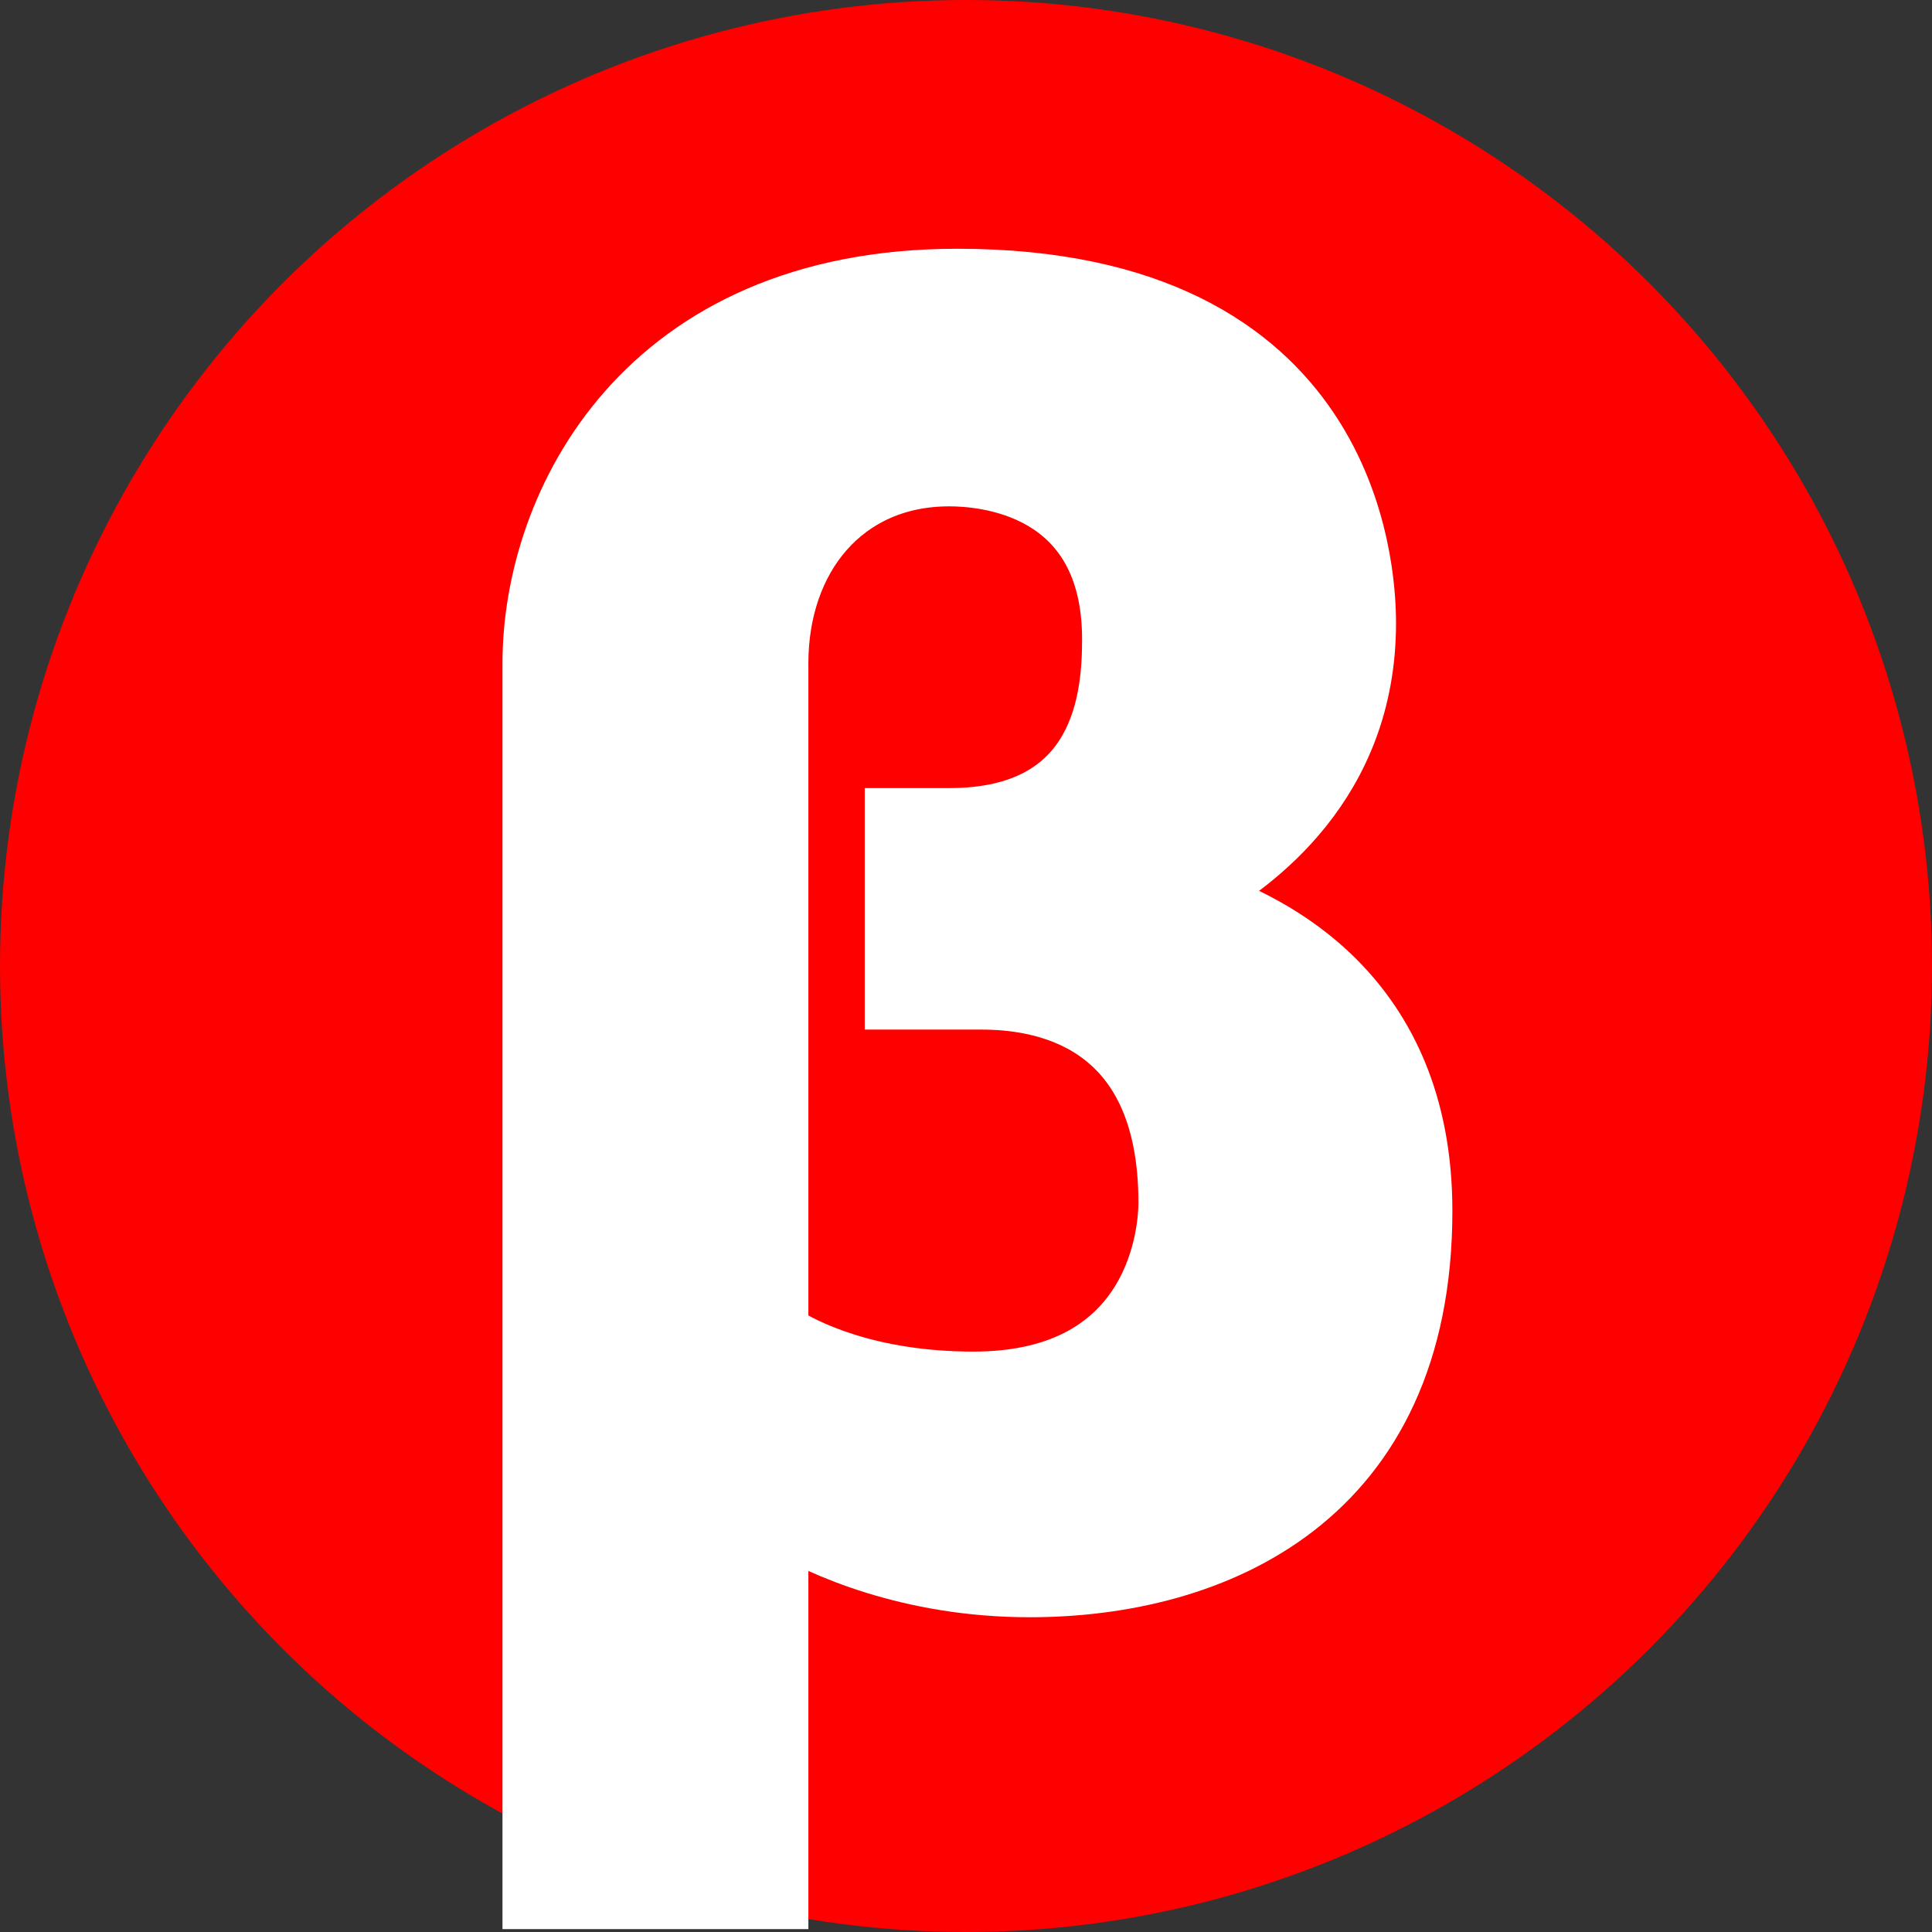 <?xml version="1.0" encoding="UTF-8" standalone="no"?>
<svg
   xmlns:osb="http://www.openswatchbook.org/uri/2009/osb"
   xmlns:dc="http://purl.org/dc/elements/1.1/"
   xmlns:cc="http://creativecommons.org/ns#"
   xmlns:rdf="http://www.w3.org/1999/02/22-rdf-syntax-ns#"
   xmlns:svg="http://www.w3.org/2000/svg"
   xmlns="http://www.w3.org/2000/svg"
   xmlns:sodipodi="http://sodipodi.sourceforge.net/DTD/sodipodi-0.dtd"
   xmlns:inkscape="http://www.inkscape.org/namespaces/inkscape"
   viewBox="0 0 24 24"
   enable-background="new 0 0 24 24"
   version="1.1"
   id="svg4"
   sodipodi:docname="beta_icon.svg"
   inkscape:version="0.92.4 (unknown)">
  <rect x="0" y="0" width="24" height="24" fill="#333333" stroke="none"/>
  <defs
     id="defs8">
    <linearGradient
       inkscape:collect="always"
       id="linearGradient826"
       osb:paint="gradient">
      <stop
         style="stop-color:#ff0000;stop-opacity:1;"
         offset="0"
         id="stop822" />
      <stop
         style="stop-color:#ff0000;stop-opacity:0;"
         offset="1"
         id="stop824" />
    </linearGradient>
  </defs>
  <sodipodi:namedview
     pagecolor="#ffffff"
     bordercolor="#666666"
     borderopacity="1"
     objecttolerance="10"
     gridtolerance="10"
     guidetolerance="10"
     inkscape:pageopacity="0"
     inkscape:pageshadow="2"
     inkscape:window-width="1920"
     inkscape:window-height="1025"
     id="namedview6"
     showgrid="false"
     inkscape:zoom="19.666667"
     inkscape:cx="10.12096"
     inkscape:cy="19.075261"
     inkscape:window-x="1366"
     inkscape:window-y="28"
     inkscape:window-maximized="1"
     inkscape:current-layer="svg4" />
  <circle
     style="opacity:1;fill:#ff0000;fill-opacity:1;stroke:none;stroke-width:1;stroke-miterlimit:4;stroke-dasharray:none"
     id="path12"
     cx="12"
     cy="12"
     r="12" />
  <path
     d="m 11.892,3.44 c 4.9,0 5.1,3.6 5.1,4.3 0,2 -1.4,3 -2.1,3.4 0.9,0.3 2.8,1.2 2.8,3.9 0,3.6 -2.6,4.7 -4.9,4.7 -1.5,0 -2.6,-0.5 -3.1,-0.8 v 4.674 H 6.592 V 8.24 c 0,-2 1.4,-4.8 5.3,-4.8 z m -0.1,6.7 c 1.9,0 2,-1.5 2,-2.2 0,-1.9 -1.6,-2 -2,-2 -1.3,0 -2.1,1 -2.1,2.3 v 8.3 c 0.3,0.2 1.1,0.6 2.4,0.6 2.3,0 2.4,-1.9 2.4,-2.2 0,-2.3 -1.6,-2.5 -2.3,-2.5 h -1.1 v -2.3 z"
     id="path2"
     inkscape:connector-curvature="0"
     style="fill:#ffffff;stroke:#ffffff;stroke-width:0.7;stroke-miterlimit:4;stroke-dasharray:none;stroke-opacity:1"
     sodipodi:nodetypes="sscsscccsssssscsssccs" />
</svg>
